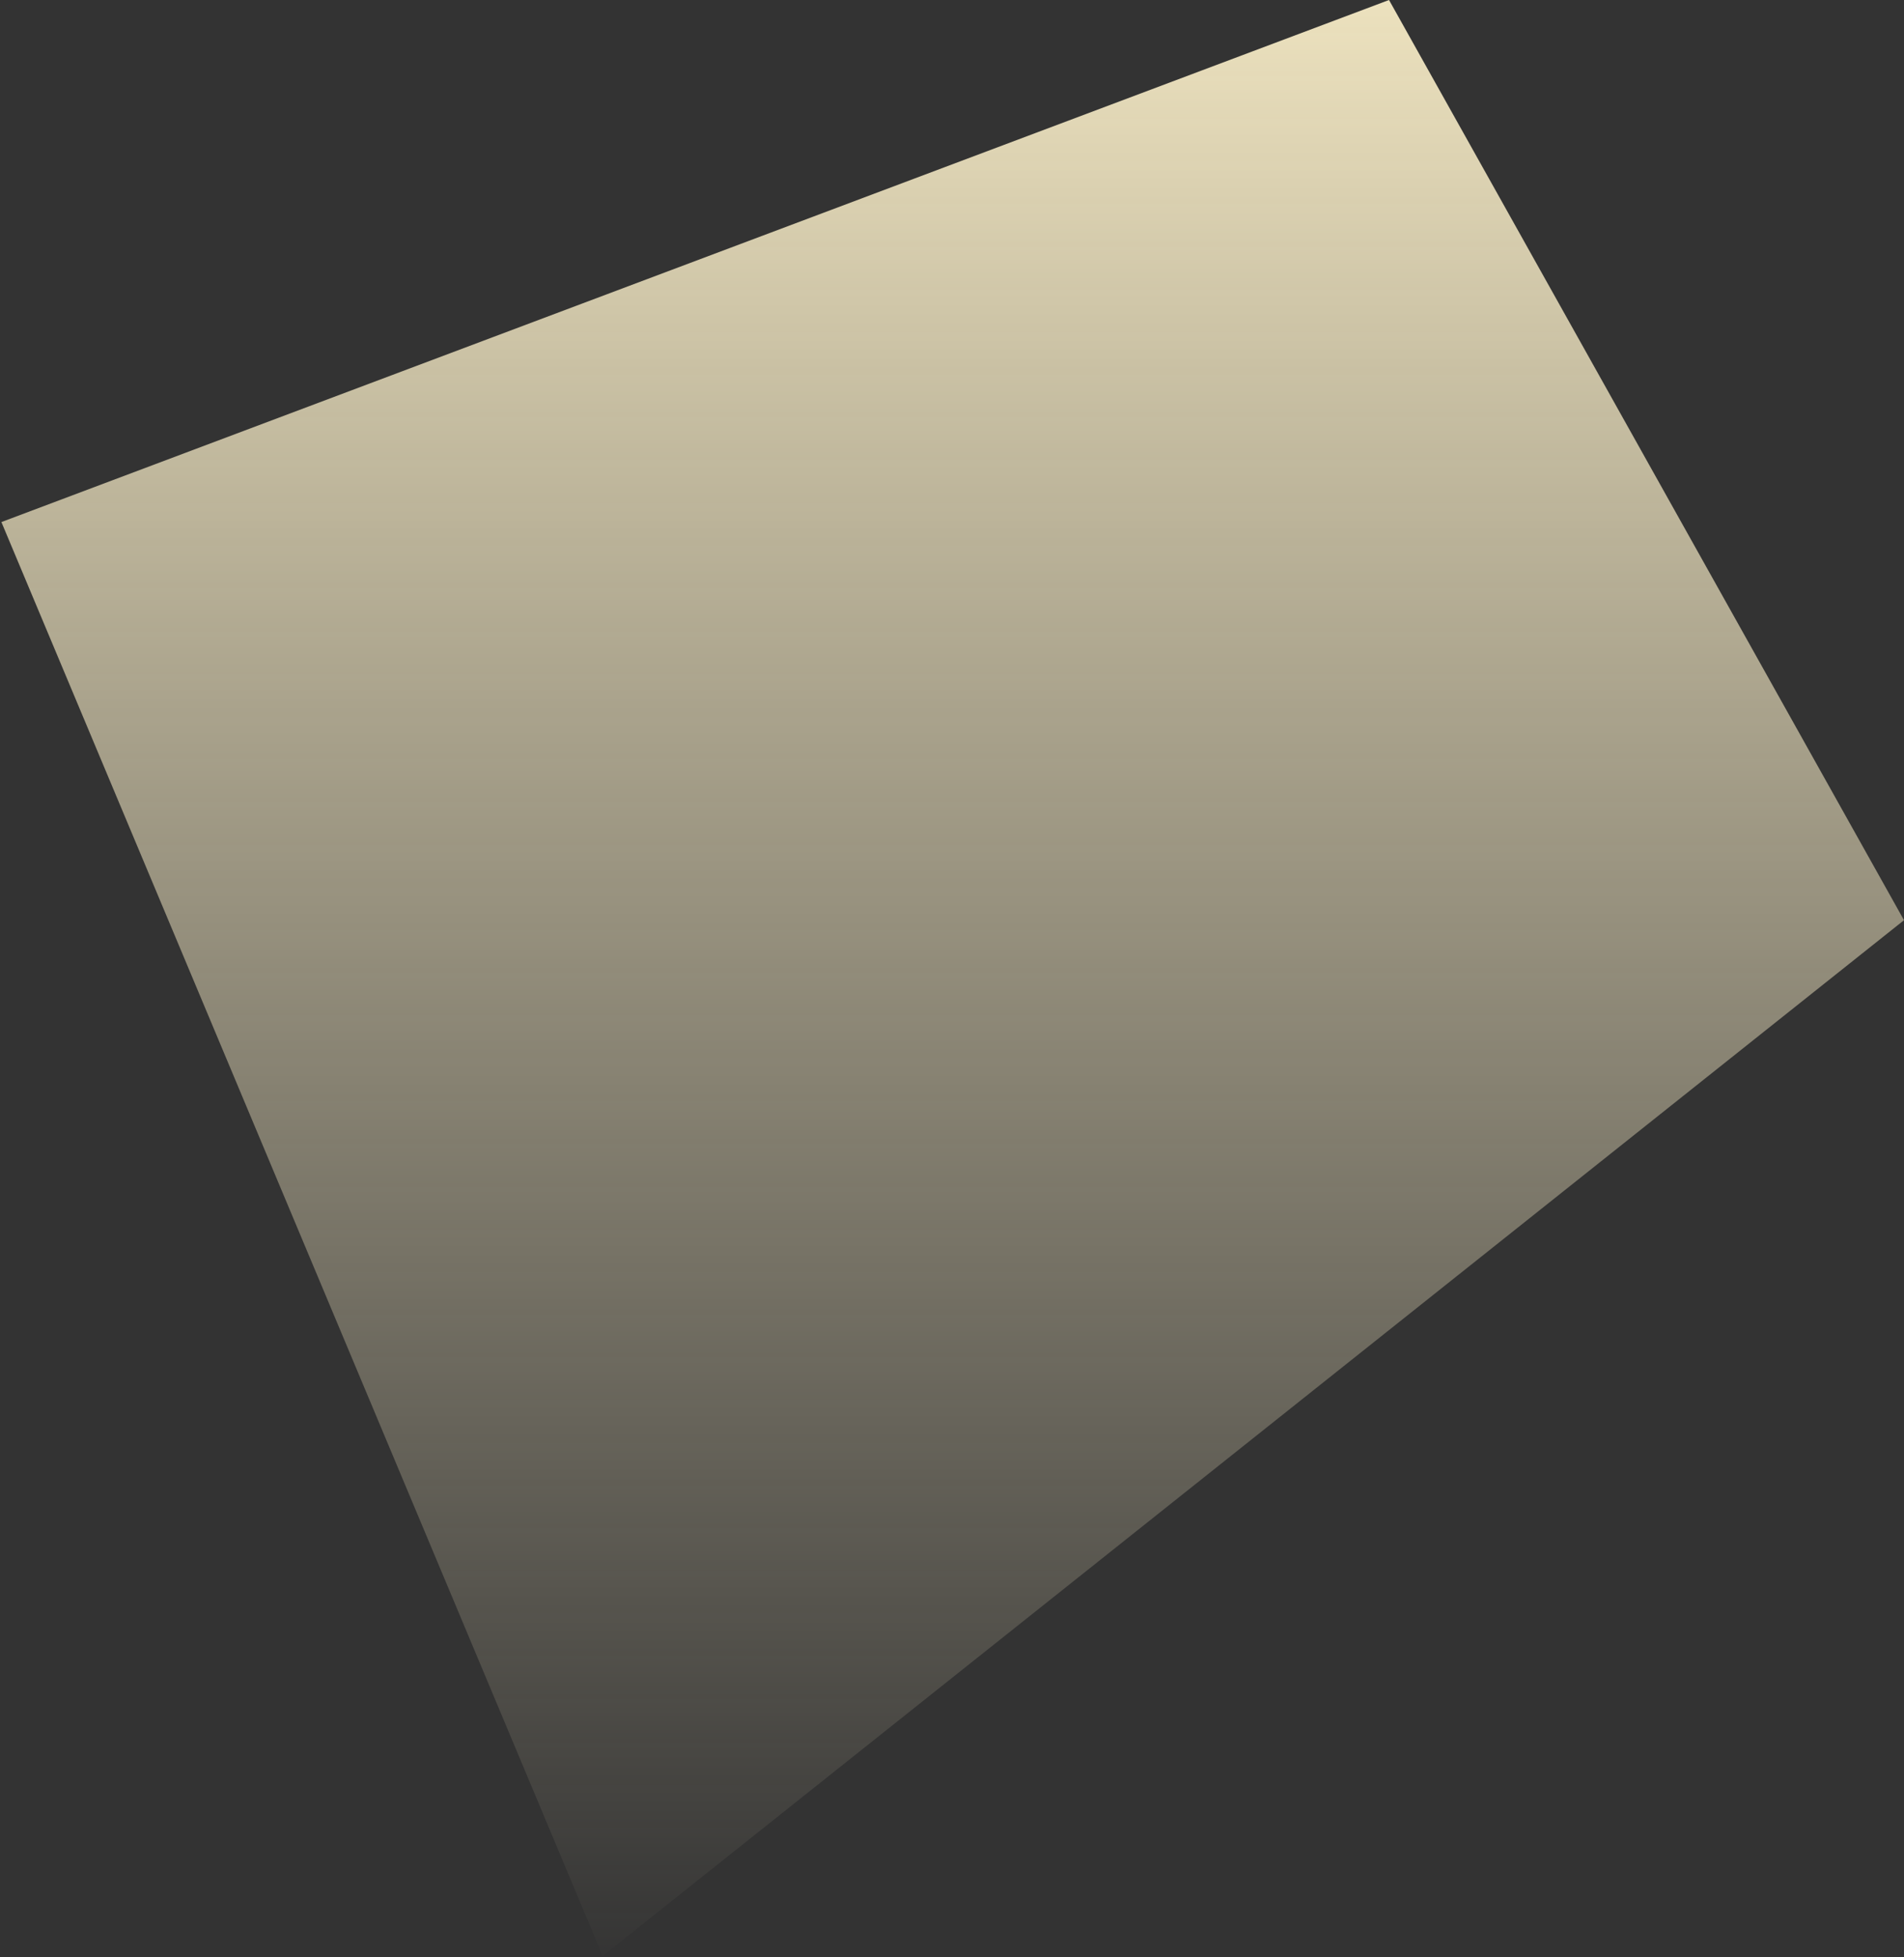<svg width="684" height="703" viewBox="0 0 684 703" fill="none" xmlns="http://www.w3.org/2000/svg">
<rect x="0" y="0" width="684" height="703" fill="#333333" stroke="none"/>
<path d="M0.5 187.5L499 0L684 330.5L216.5 702.5L0.5 187.5Z" fill="url(#paint0_linear)"/>
<defs>
<linearGradient id="paint0_linear" x1="324" y1="-72.5" x2="324" y2="710.001" gradientUnits="userSpaceOnUse">
<stop stop-color="#FFF3CC"/>
<stop offset="1" stop-color="#FFF3CC" stop-opacity="0"/>
</linearGradient>
</defs>
</svg>
